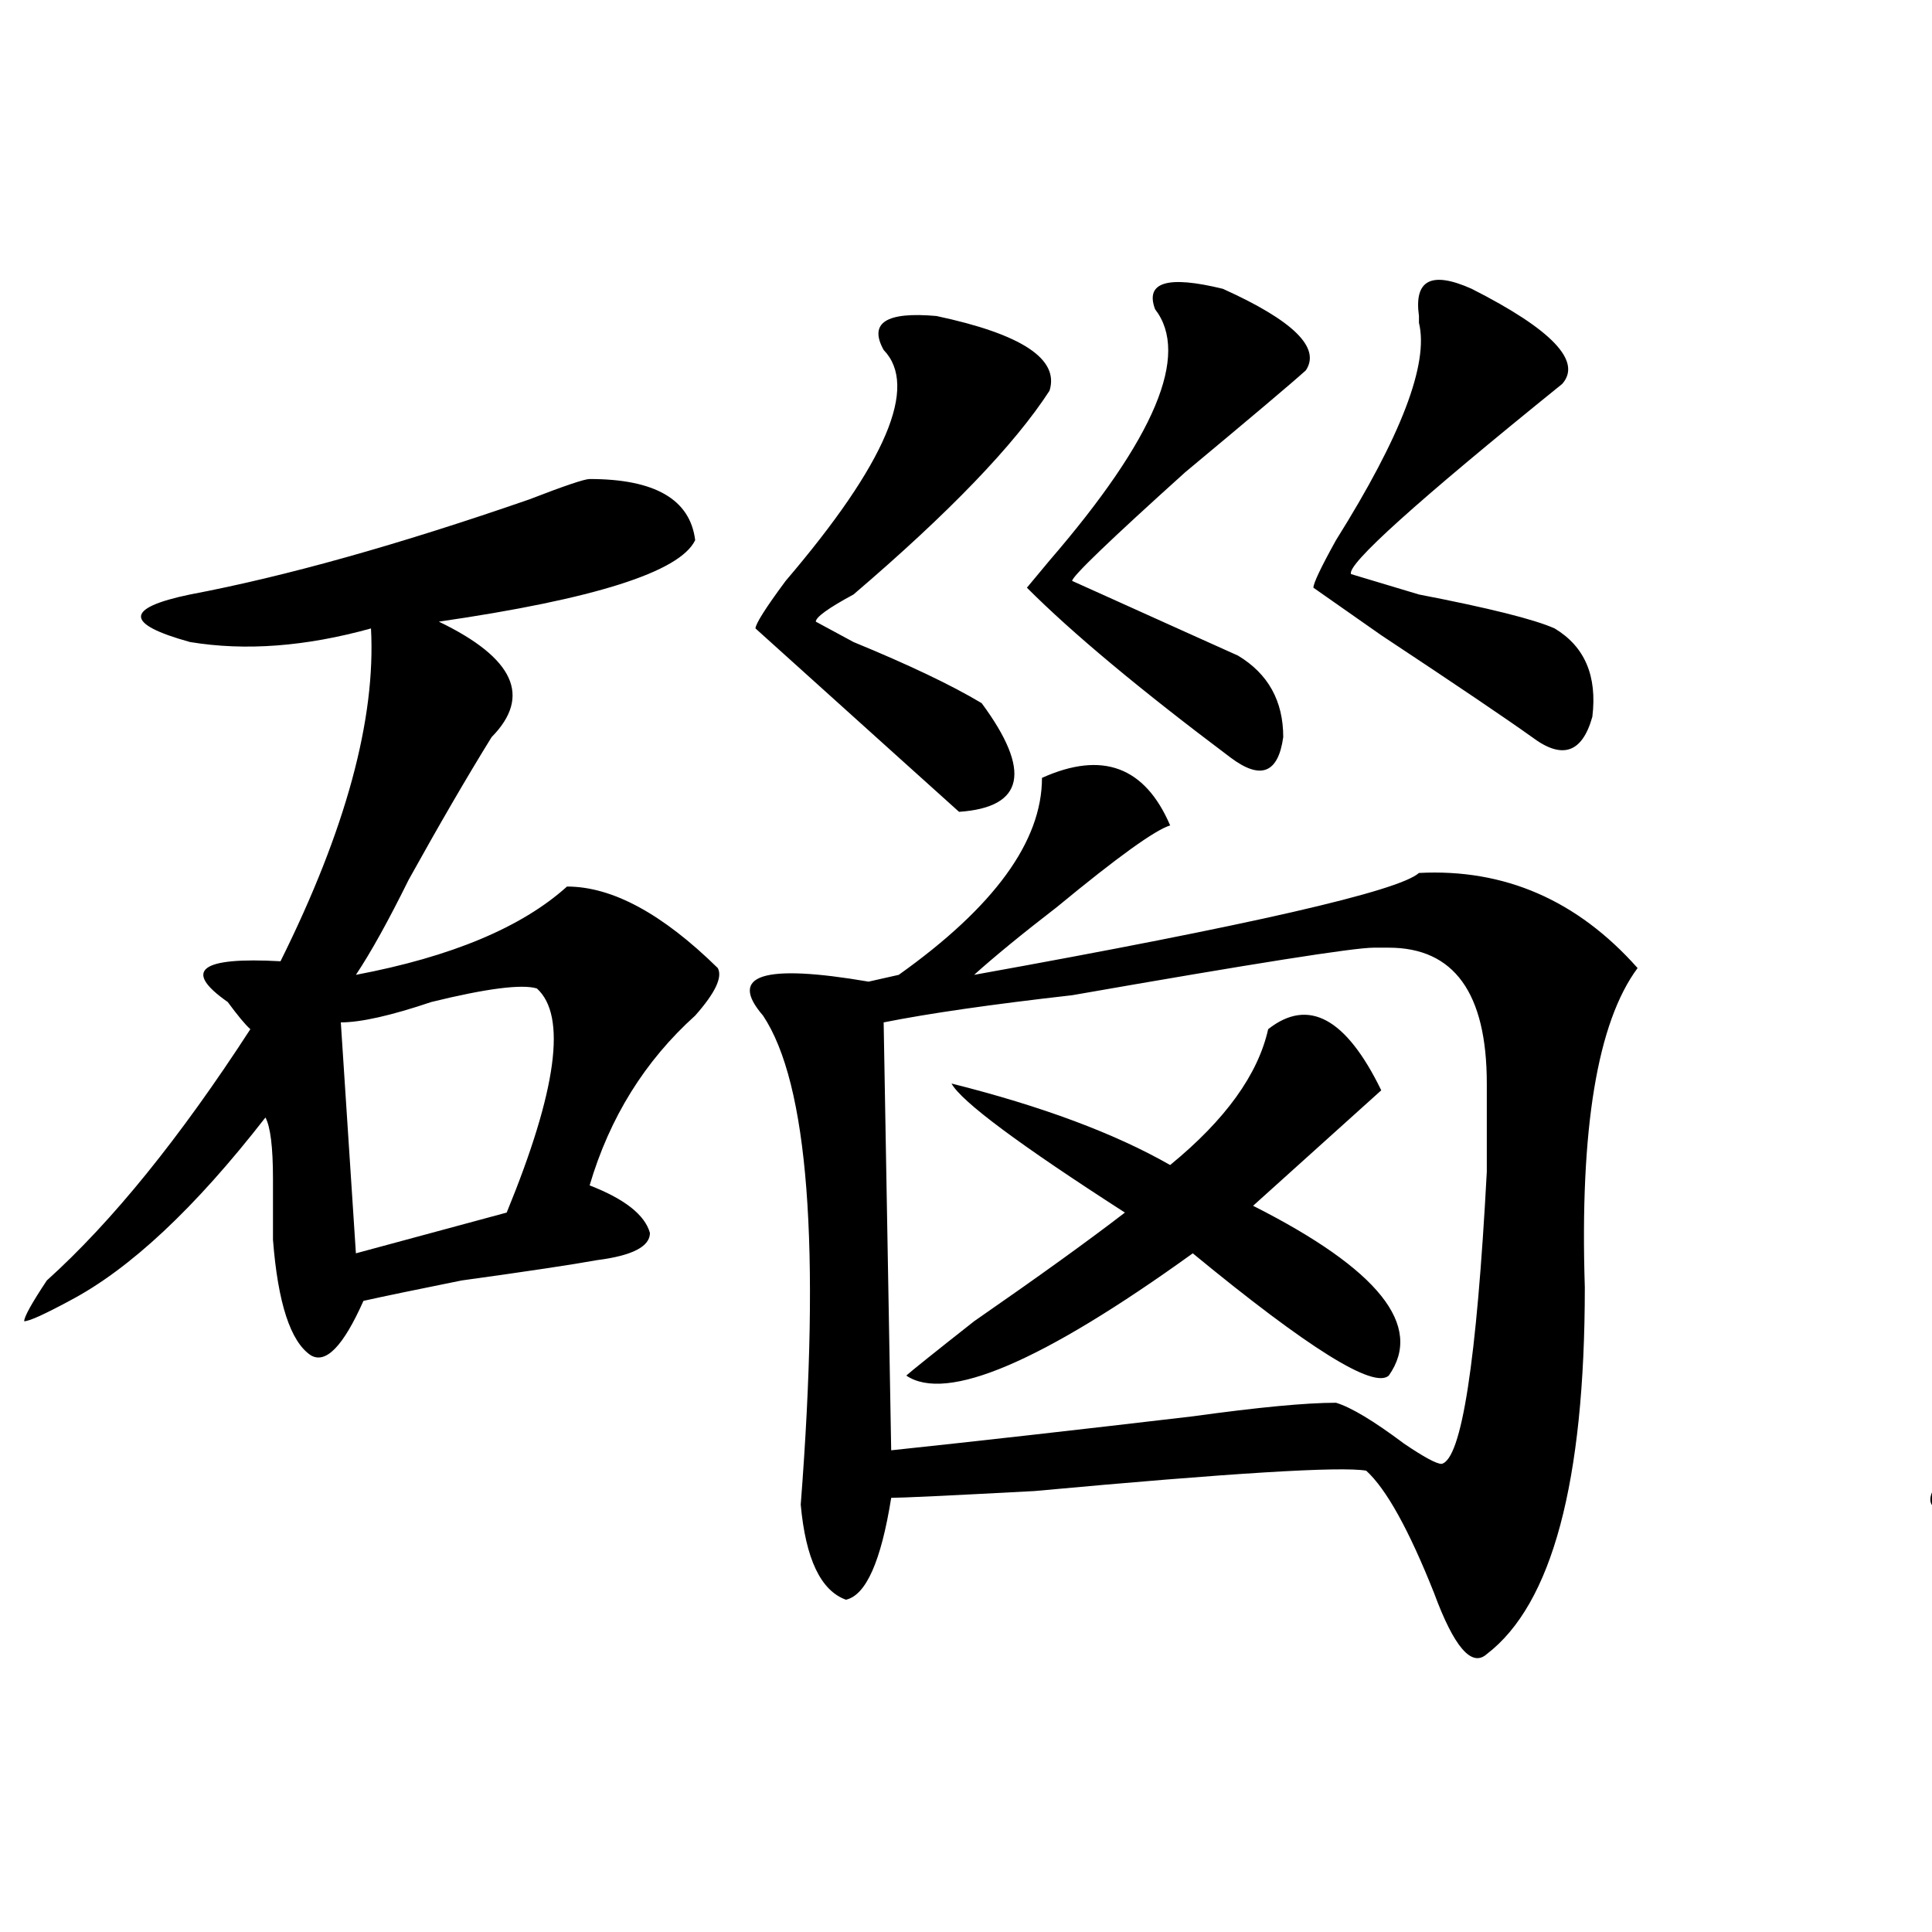 <?xml version="1.0" encoding="utf-8"?>
<!-- Generator: Adobe Illustrator 16.0.0, SVG Export Plug-In . SVG Version: 6.00 Build 0)  -->
<!DOCTYPE svg PUBLIC "-//W3C//DTD SVG 1.1//EN" "http://www.w3.org/Graphics/SVG/1.1/DTD/svg11.dtd">
<svg version="1.1" id="图层_1" xmlns="http://www.w3.org/2000/svg" xmlns:xlink="http://www.w3.org/1999/xlink" x="0px" y="0px"
	 width="1000px" height="1000px" viewBox="0 0 1000 1000" enable-background="new 0 0 1000 1000" xml:space="preserve">
<path d="M305.188,247.938c33.779,0,52.011,10.547,54.633,31.641c-7.805,16.425-52.072,30.487-132.68,42.188
	c39.023,18.786,48.108,38.672,27.316,59.766c-13.049,21.094-27.316,45.703-42.926,73.828
	c-10.427,21.094-19.512,37.519-27.316,49.219c49.389-9.339,85.852-24.609,109.266-45.703c23.414,0,49.389,14.063,78.047,42.188
	c2.561,4.724-1.342,12.909-11.707,24.609c-26.036,23.456-44.268,52.734-54.633,87.891c18.17,7.031,28.597,15.271,31.219,24.609
	c0,7.031-9.146,11.755-27.316,14.063c-13.049,2.362-36.463,5.878-70.242,10.547c-23.414,4.724-40.365,8.239-50.73,10.547
	c-10.427,23.456-19.512,32.849-27.316,28.125c-10.427-7.031-16.951-26.917-19.512-59.766c0-4.669,0-15.216,0-31.641
	c0-16.37-1.342-26.917-3.902-31.641c-36.463,46.911-70.242,78.552-101.461,94.922c-13.049,7.031-20.854,10.547-23.414,10.547
	c0-2.308,3.902-9.339,11.707-21.094c33.779-30.433,68.9-73.828,105.363-130.078c-2.622-2.308-6.524-7.031-11.707-14.063
	c-23.414-16.37-14.329-23.401,27.316-21.094c33.779-67.95,49.389-125.354,46.828-172.266c-33.841,9.394-65.06,11.755-93.656,7.031
	c-33.841-9.339-33.841-17.578,0-24.609c49.389-9.339,107.924-25.763,175.605-49.219
	C292.139,251.453,302.565,247.938,305.188,247.938z M277.871,511.609c-7.805-2.308-26.036,0-54.633,7.031
	c-20.854,7.031-36.463,10.547-46.828,10.547l7.805,119.531l78.047-21.094C288.236,564.344,293.48,525.672,277.871,511.609z
	 M539.328,402.625c31.219-14.063,53.291-5.823,66.34,24.609c-7.805,2.362-27.316,16.425-58.535,42.188
	c-18.231,14.063-32.561,25.817-42.926,35.156c143.045-25.763,219.812-43.341,230.238-52.734
	c44.206-2.308,81.949,14.063,113.168,49.219c-20.854,28.125-29.938,83.222-27.316,165.234c0,100.8-16.951,164.025-50.73,189.844
	c-7.805,7.031-16.951-3.516-27.316-31.641c-13.049-32.794-24.756-53.888-35.121-63.281c-13.049-2.308-70.242,1.208-171.703,10.547
	c-44.268,2.362-68.962,3.516-74.145,3.516c-5.244,32.849-13.049,50.372-23.414,52.734c-13.049-4.725-20.854-21.094-23.414-49.219
	c10.365-133.594,3.902-217.969-19.512-253.125c-18.231-21.094,0-26.917,54.633-17.578l15.609-3.516
	C514.572,469.422,539.328,435.474,539.328,402.625z M484.695,163.563c44.206,9.394,63.718,22.302,58.535,38.672
	c-18.231,28.125-52.072,63.281-101.461,105.469c-13.049,7.031-19.512,11.755-19.512,14.063l19.512,10.547
	c28.597,11.755,50.73,22.302,66.34,31.641c25.975,35.156,22.072,53.942-11.707,56.25c-7.805-7.031-40.365-36.31-97.559-87.891
	l-7.805-7.031c0-2.308,5.183-10.547,15.609-24.609c52.011-60.919,68.9-100.745,50.73-119.531
	C449.574,167.078,458.659,161.255,484.695,163.563z M711.031,490.516c-10.427,0-62.438,8.239-156.094,24.609
	c-41.646,4.724-74.145,9.394-97.559,14.063l3.902,221.484c44.206-4.669,96.217-10.547,156.094-17.578
	c33.779-4.669,58.535-7.031,74.145-7.031c7.805,2.362,19.512,9.394,35.121,21.094c10.365,7.031,16.89,10.547,19.512,10.547
	c10.365-2.308,18.17-52.734,23.414-151.172c0-21.094,0-36.31,0-45.703c0-46.856-16.951-70.313-50.73-70.313
	C716.214,490.516,713.592,490.516,711.031,490.516z M656.398,532.703c20.792-16.37,40.304-5.823,58.535,31.641
	c-41.646,37.519-63.779,57.458-66.34,59.766c64.998,32.849,88.412,62.128,70.242,87.891c-7.805,7.031-41.646-14.063-101.461-63.281
	c-78.047,56.25-127.497,77.344-148.289,63.281c2.561-2.308,14.268-11.7,35.121-28.125c33.779-23.401,59.815-42.188,78.047-56.25
	c-54.633-35.156-84.571-57.403-89.754-66.797c46.828,11.755,84.51,25.817,113.168,42.188
	C634.265,579.614,651.154,556.159,656.398,532.703z M597.863,160.047c-5.244-14.063,6.463-17.578,35.121-10.547
	c36.401,16.425,50.73,30.487,42.926,42.188c-7.805,7.031-28.658,24.609-62.438,52.734c-39.023,35.156-58.535,53.942-58.535,56.25
	l23.414,10.547c25.975,11.755,46.828,21.094,62.438,28.125c15.609,9.394,23.414,23.456,23.414,42.188
	c-2.622,18.786-11.707,22.302-27.316,10.547c-46.828-35.156-81.949-64.435-105.363-87.891l11.707-14.063
	C597.863,226.844,616.033,183.503,597.863,160.047z M761.762,149.5c41.584,21.094,57.193,37.519,46.828,49.219
	c-75.486,60.974-111.888,93.769-109.266,98.438l35.121,10.547c36.401,7.031,59.815,12.909,70.242,17.578
	c15.609,9.394,22.072,24.609,19.512,45.703c-5.244,18.786-15.609,22.302-31.219,10.547c-13.049-9.339-39.023-26.917-78.047-52.734
	l-35.121-24.609c0-2.308,3.902-10.547,11.707-24.609c33.779-53.888,48.108-91.406,42.926-112.5v-3.516
	C731.823,144.831,740.908,140.161,761.762,149.5z"/>
<path d="M1366.625,279.578c18.17,0,31.219,3.516,39.023,10.547c5.183,9.394,1.28,18.786-11.707,28.125
	c-5.244,4.724-36.463,12.909-93.656,24.609c-18.231,2.362-32.561,4.724-42.926,7.031c39.023,9.394,48.108,25.817,27.316,49.219
	c-2.622,7.031-7.805,19.94-15.609,38.672c-15.609,32.849-29.938,59.766-42.926,80.859c12.987,0,33.779-5.823,62.438-17.578
	c12.987-4.669,23.414-8.185,31.219-10.547c41.584,9.394,66.34,22.302,74.145,38.672c0,4.724-3.902,12.909-11.707,24.609
	c-18.231,25.817-31.219,57.458-39.023,94.922c18.17,11.755,25.975,21.094,23.414,28.125c0,4.724-9.146,8.239-27.316,10.547
	c-7.805,0-31.219,4.724-70.242,14.063c-20.854,4.724-36.463,8.239-46.828,10.547c-2.622,21.094-7.805,31.641-15.609,31.641
	c-10.427-2.308-16.951-15.216-19.512-38.672c-2.622-4.669-7.805-35.156-15.609-91.406
	c-39.023,68.005-87.193,119.531-144.387,154.688c-15.609,9.394-24.756,12.909-27.316,10.547
	c-2.622-4.669,2.561-12.854,15.609-24.609c52.011-49.219,101.461-114.808,148.289-196.875c0-4.669-1.342-9.339-3.902-14.063
	c-7.805-18.731,0-25.763,23.414-21.094c33.779-77.344,45.486-131.231,35.121-161.719c-101.461-4.669-136.582-14.063-105.363-28.125
	c41.584-7.031,92.314-17.578,152.191-31.641C1314.553,286.609,1348.394,279.578,1366.625,279.578z M1304.188,536.219
	c-7.805-7.031-29.938-4.669-66.34,7.031c-13.049,4.724-23.414,8.239-31.219,10.547l11.707,130.078
	c39.023-9.339,66.34-17.578,81.949-24.609C1315.895,593.677,1317.175,552.644,1304.188,536.219z M1772.469,311.219
	c59.815,2.362,76.705,11.755,50.73,28.125c-28.658,9.394-80.669,19.94-156.094,31.641c41.584,14.063,59.815,44.55,54.633,91.406
	c-7.805,51.581-11.707,100.8-11.707,147.656c70.242-82.013,98.839-134.747,85.852-158.203c0-2.308,0-4.669,0-7.031
	c10.365-14.063,35.121-9.339,74.145,14.063c23.414,16.425,25.975,30.487,7.805,42.188c-13.049,7.031-32.561,21.094-58.535,42.188
	c-39.023,30.487-75.486,57.458-109.266,80.859v112.5c44.206-4.669,91.034-9.339,140.484-14.063
	c33.779-4.669,54.633-7.031,62.438-7.031c23.414,2.362,41.584,12.909,54.633,31.641c10.365,14.063,3.902,21.094-19.512,21.094
	c-158.716-9.339-349.931,3.516-573.645,38.672c-28.658-9.339-45.548-18.731-50.73-28.125c-5.244-4.669,3.902-8.185,27.316-10.547
	c54.633,0,119.631-5.823,195.117-17.578c0-16.37,0-43.341,0-80.859c-2.622-171.058-13.049-262.464-31.219-274.219
	c-46.828,2.362-78.047,1.208-93.656-3.516c-13.049-7.031-1.342-14.063,35.121-21.094c52.011-9.339,115.729-22.247,191.215-38.672
	C1717.836,318.25,1759.42,311.219,1772.469,311.219z M1503.207,574.891c7.805,42.188-5.244,59.766-39.023,52.734
	c-13.049-9.339-23.414-39.825-31.219-91.406C1443.33,505.786,1466.744,518.641,1503.207,574.891z M1460.281,219.813
	c-23.414-30.433,6.463-30.433,89.754,0c23.414,18.786,31.219,36.364,23.414,52.734c-13.049,18.786-29.938,21.094-50.73,7.031
	c-13.049-9.339-27.316-23.401-42.926-42.188C1469.366,228.052,1462.842,222.175,1460.281,219.813z M1643.691,378.016
	l-105.363,14.063c39.023,14.063,55.913,37.519,50.73,70.313c-2.622,14.063-3.902,24.609-3.902,31.641c0,2.362,0,86.737,0,253.125
	l81.949-7.031C1672.288,517.487,1664.483,396.802,1643.691,378.016z M1698.324,128.406c7.805-14.063,32.499-8.185,74.145,17.578
	c28.597,18.786,29.877,35.156,3.902,49.219c-15.609,9.394-27.316,17.578-35.121,24.609
	c-91.096,79.706-126.217,97.284-105.363,52.734c25.975-28.125,48.108-60.919,66.34-98.438c2.561-9.339,2.561-18.731,0-28.125
	C1699.604,138.953,1698.324,133.13,1698.324,128.406z"/>
</svg>
